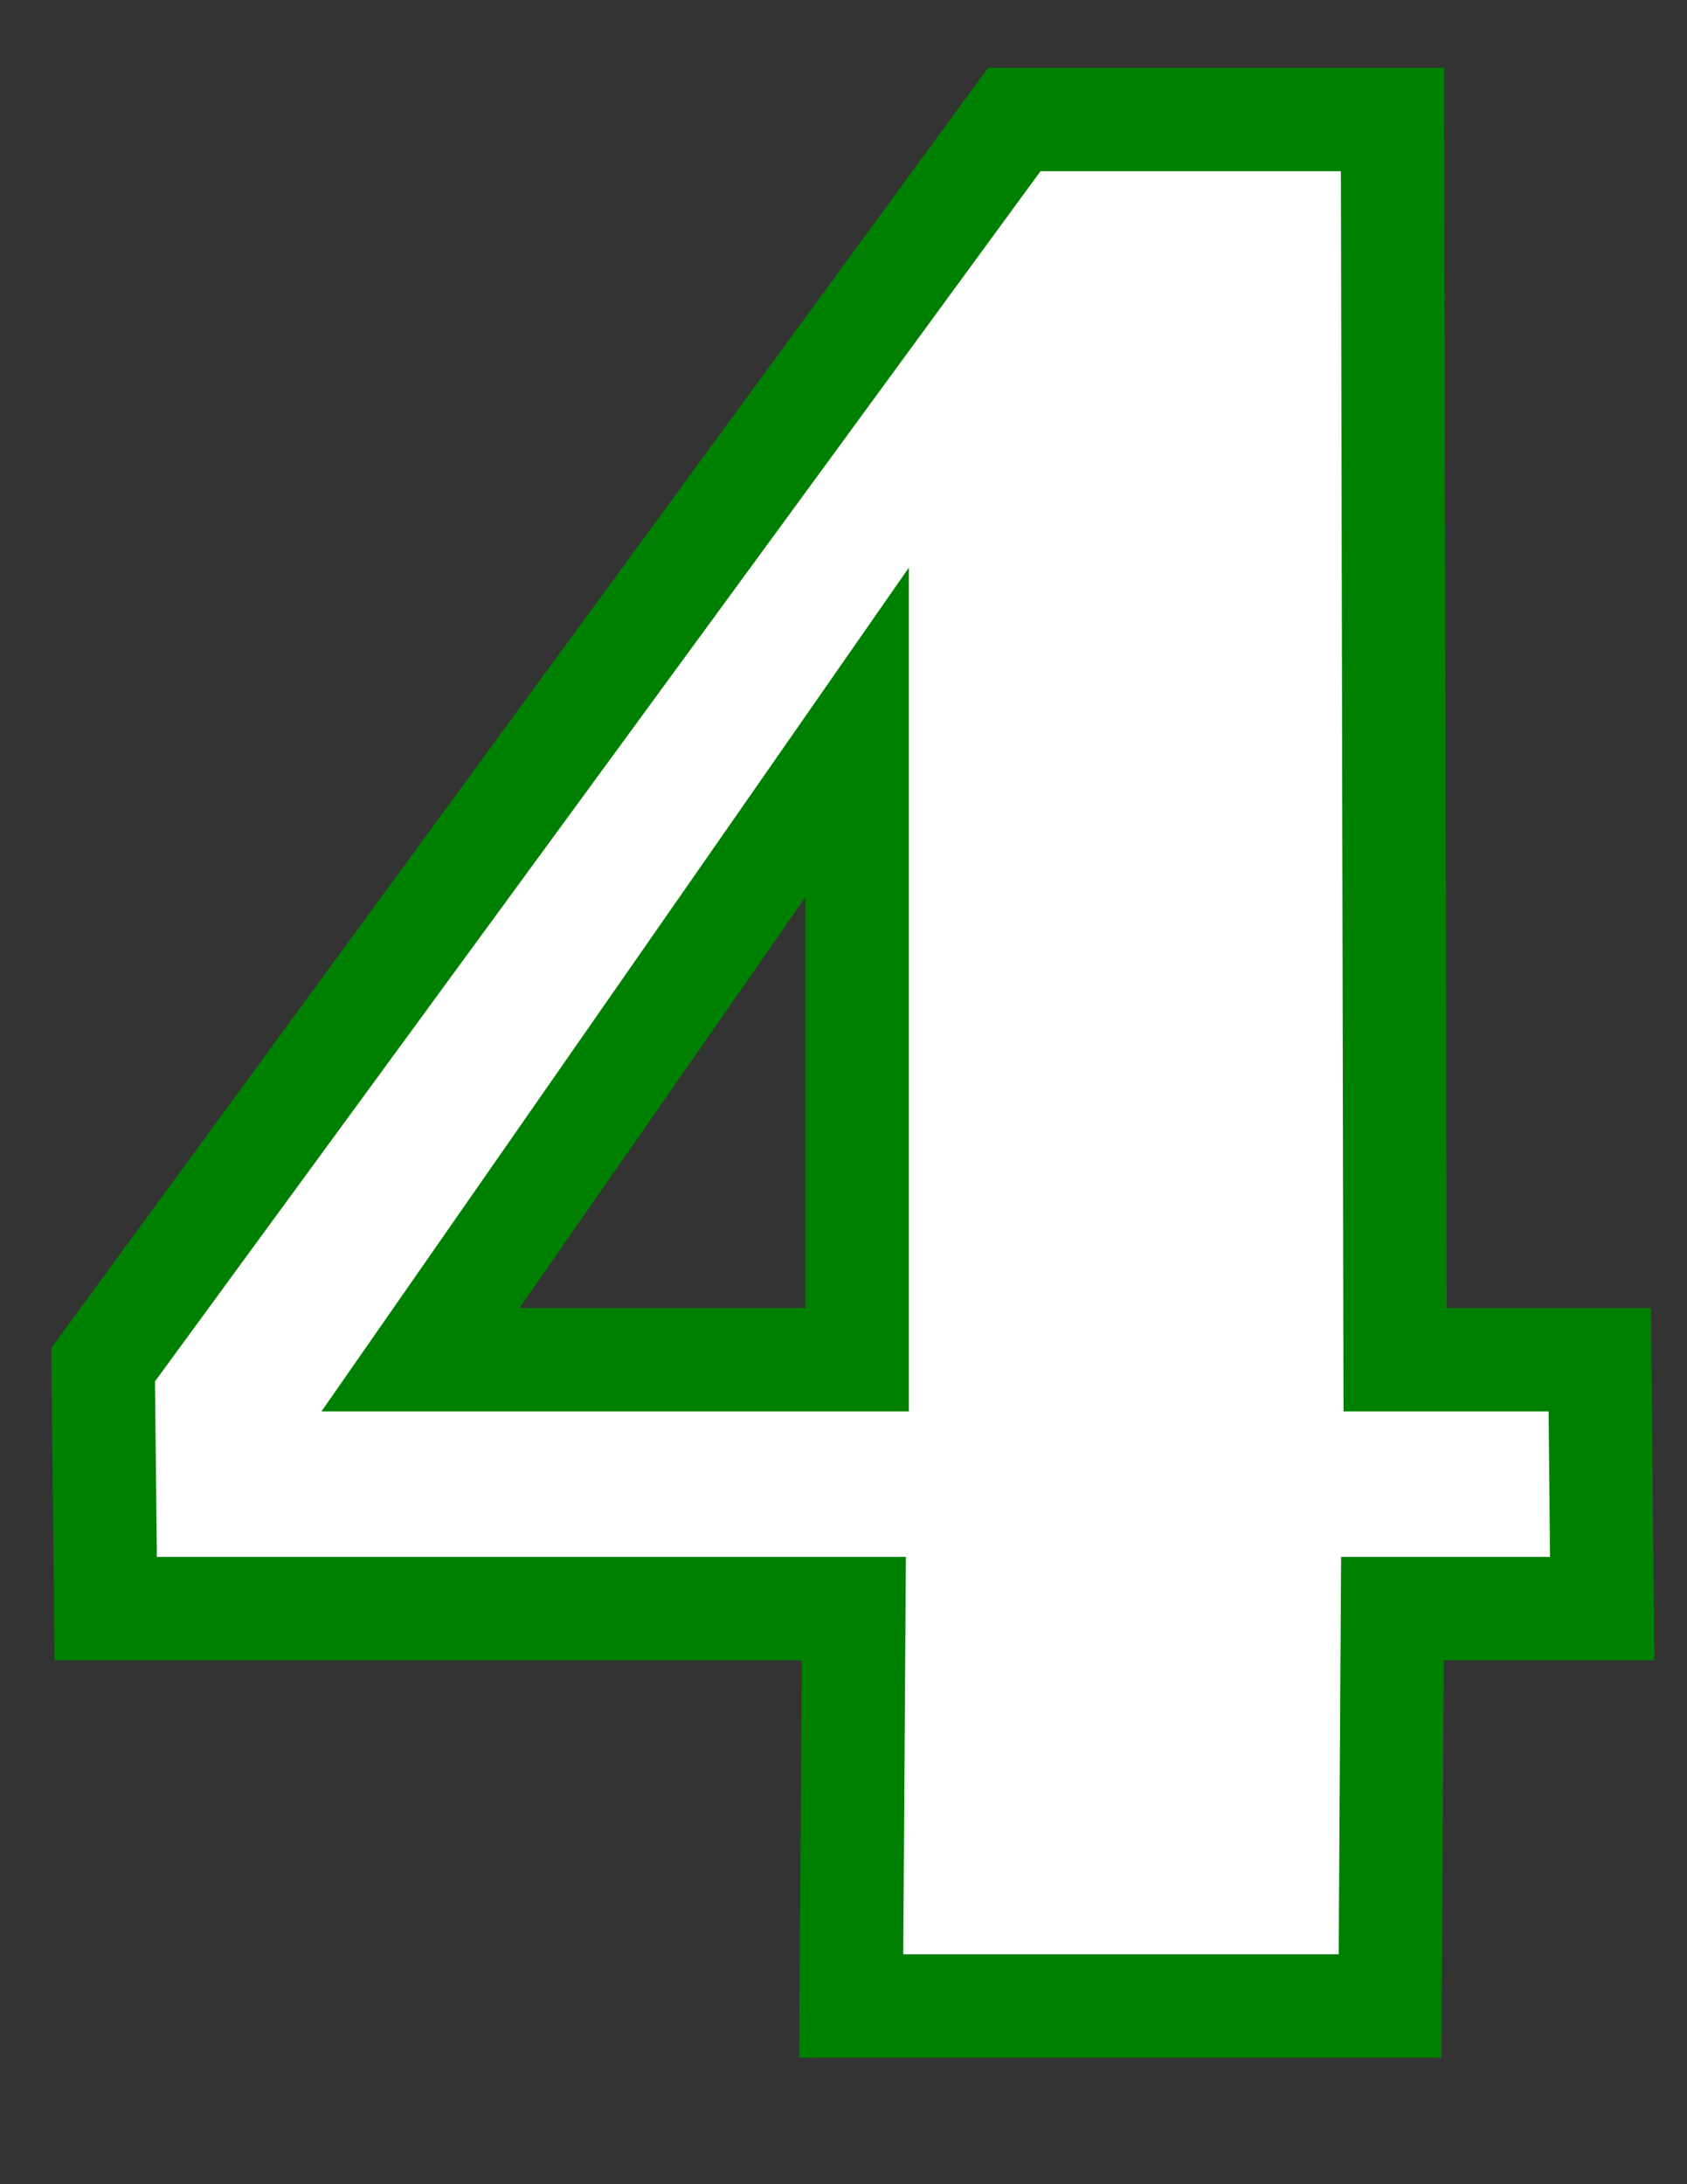 <?xml version="1.0" encoding="UTF-8" standalone="no"?>
<!-- Created with Serif DrawPlus 12,0,4,27 (May 24, 08:37:51) (http://www.serif.com) -->
<svg version="1.1" xmlns="http://www.w3.org/2000/svg" xmlns:xlink="http://www.w3.org/1999/xlink" width="816" height="1056">
	<rect width="100%" height="100%" fill="#333333" stroke="none"/>
	<g id="Layer_1">
		<path id="dp_path001" transform="matrix(1,0,0,1,24.54,969.845)" fill="white" stroke="green" stroke-width="50" d="M 648.997,-192.124 L 647.836,0 L 387.203,0 L 388.469,-192.124 L 26.601,-192.124 L 25.335,-310.036 L 466.057,-912.059 L 648.997,-912.059 L 650.264,-312.464 L 749.281,-312.464 L 750.443,-192.124 Z M 390.053,-615.745 L 178.823,-312.464 L 390.053,-312.464 Z "/>
	</g>
</svg>